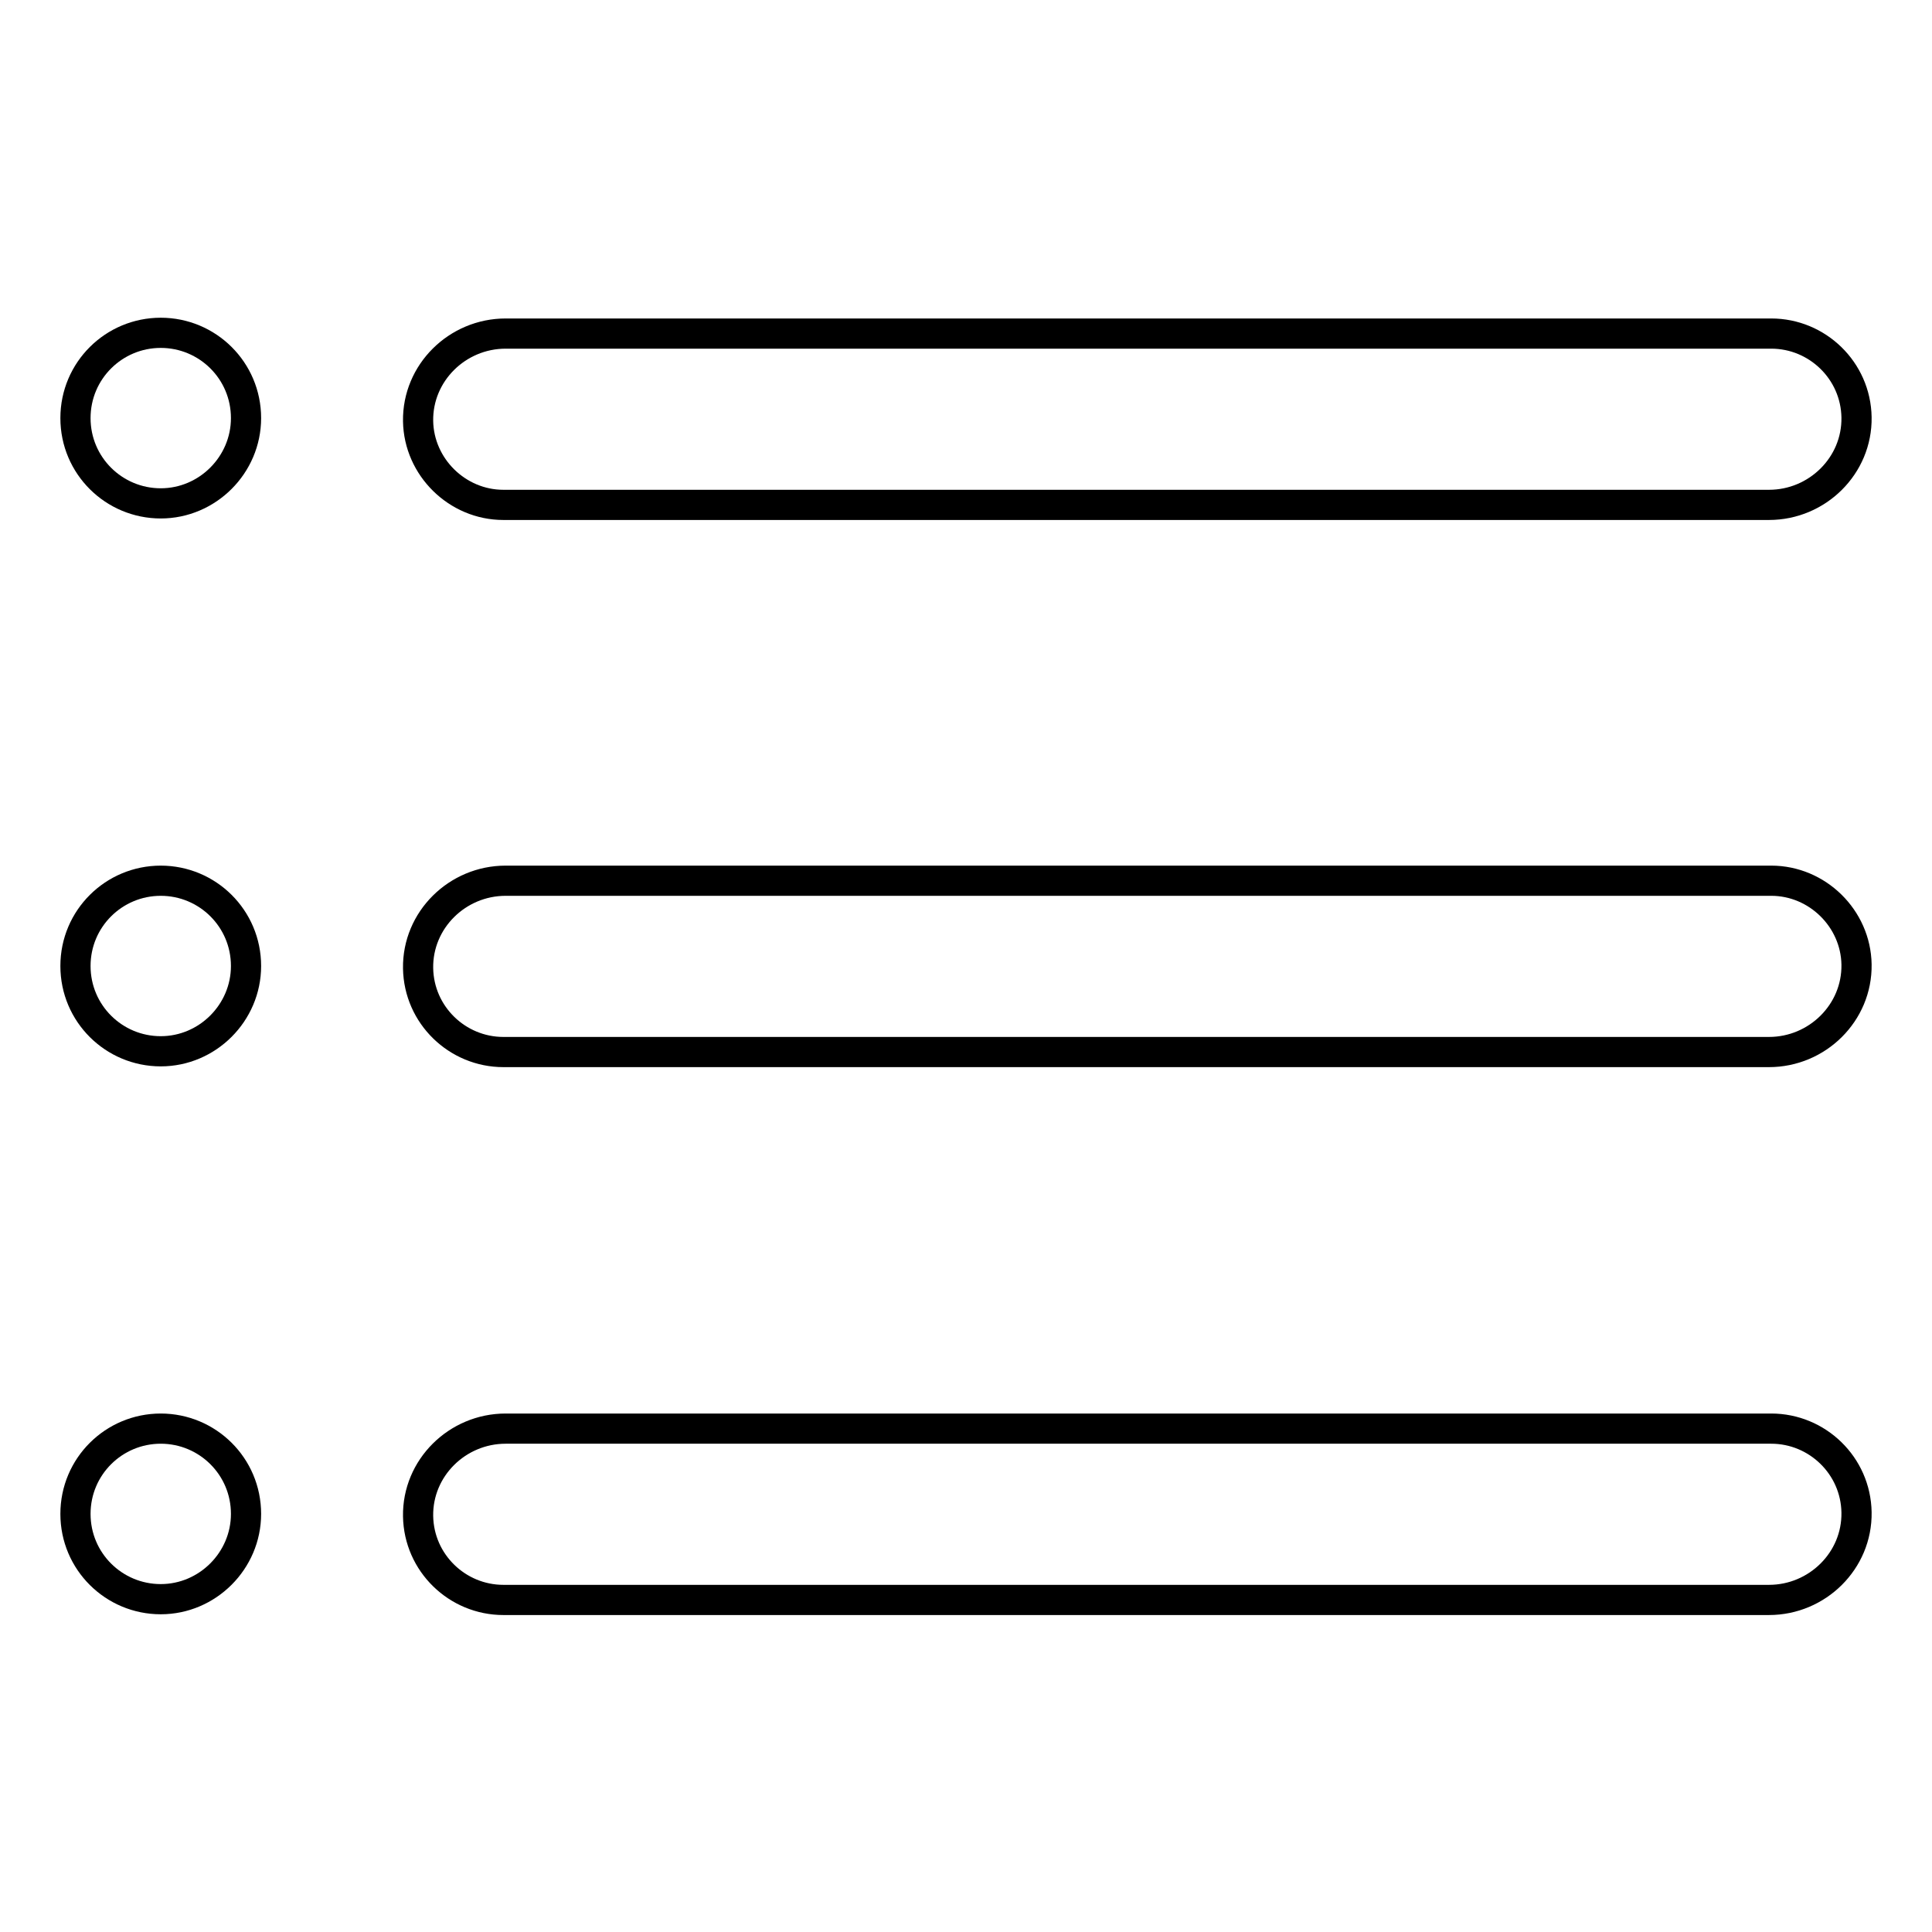 <?xml version="1.0" encoding="utf-8"?>
<!-- Svg Vector Icons : http://www.onlinewebfonts.com/icon -->
<!DOCTYPE svg PUBLIC "-//W3C//DTD SVG 1.1//EN" "http://www.w3.org/Graphics/SVG/1.1/DTD/svg11.dtd">
<svg version="1.1" xmlns="http://www.w3.org/2000/svg" xmlns:xlink="http://www.w3.org/1999/xlink" x="0px" y="0px" viewBox="0 0 256 256" enable-background="new 0 0 256 256" xml:space="preserve">
<g> <path stroke-width="4" fill-opacity="0" stroke="#000000"  d="M10,55.4c0,6.3,5.1,11.3,11.3,11.3s11.3-5.1,11.3-11.3c0-6.3-5.1-11.3-11.3-11.3S10,49.1,10,55.4z"/> <path stroke-width="4" fill-opacity="0" stroke="#000000"  d="M10,128c0,6.3,5.1,11.3,11.3,11.3s11.3-5.1,11.3-11.3c0-6.3-5.1-11.3-11.3-11.3S10,121.7,10,128z"/> <path stroke-width="4" fill-opacity="0" stroke="#000000"  d="M10,200.6c0,6.3,5.1,11.3,11.3,11.3s11.3-5.1,11.3-11.3c0-6.3-5.1-11.3-11.3-11.3S10,194.3,10,200.6z"/> <path stroke-width="4" fill-opacity="0" stroke="#000000"  d="M66.7,66.9h167.7c6.4,0,11.7-5.2,11.6-11.6c-0.1-6.2-5.2-11.1-11.3-11.1H67c-6.4,0-11.7,5.2-11.6,11.6 C55.5,61.9,60.6,66.9,66.7,66.9z M234.7,116.7H67c-6.4,0-11.7,5.2-11.6,11.6c0.1,6.2,5.2,11.1,11.3,11.1h167.7 c6.4,0,11.7-5.2,11.6-11.6C245.9,121.7,240.8,116.7,234.7,116.7z M234.7,189.3H67c-6.4,0-11.7,5.2-11.6,11.6 c0.1,6.2,5.2,11.1,11.3,11.1h167.7c6.4,0,11.7-5.2,11.6-11.6C245.9,194.2,240.8,189.3,234.7,189.3z"/></g>
</svg>